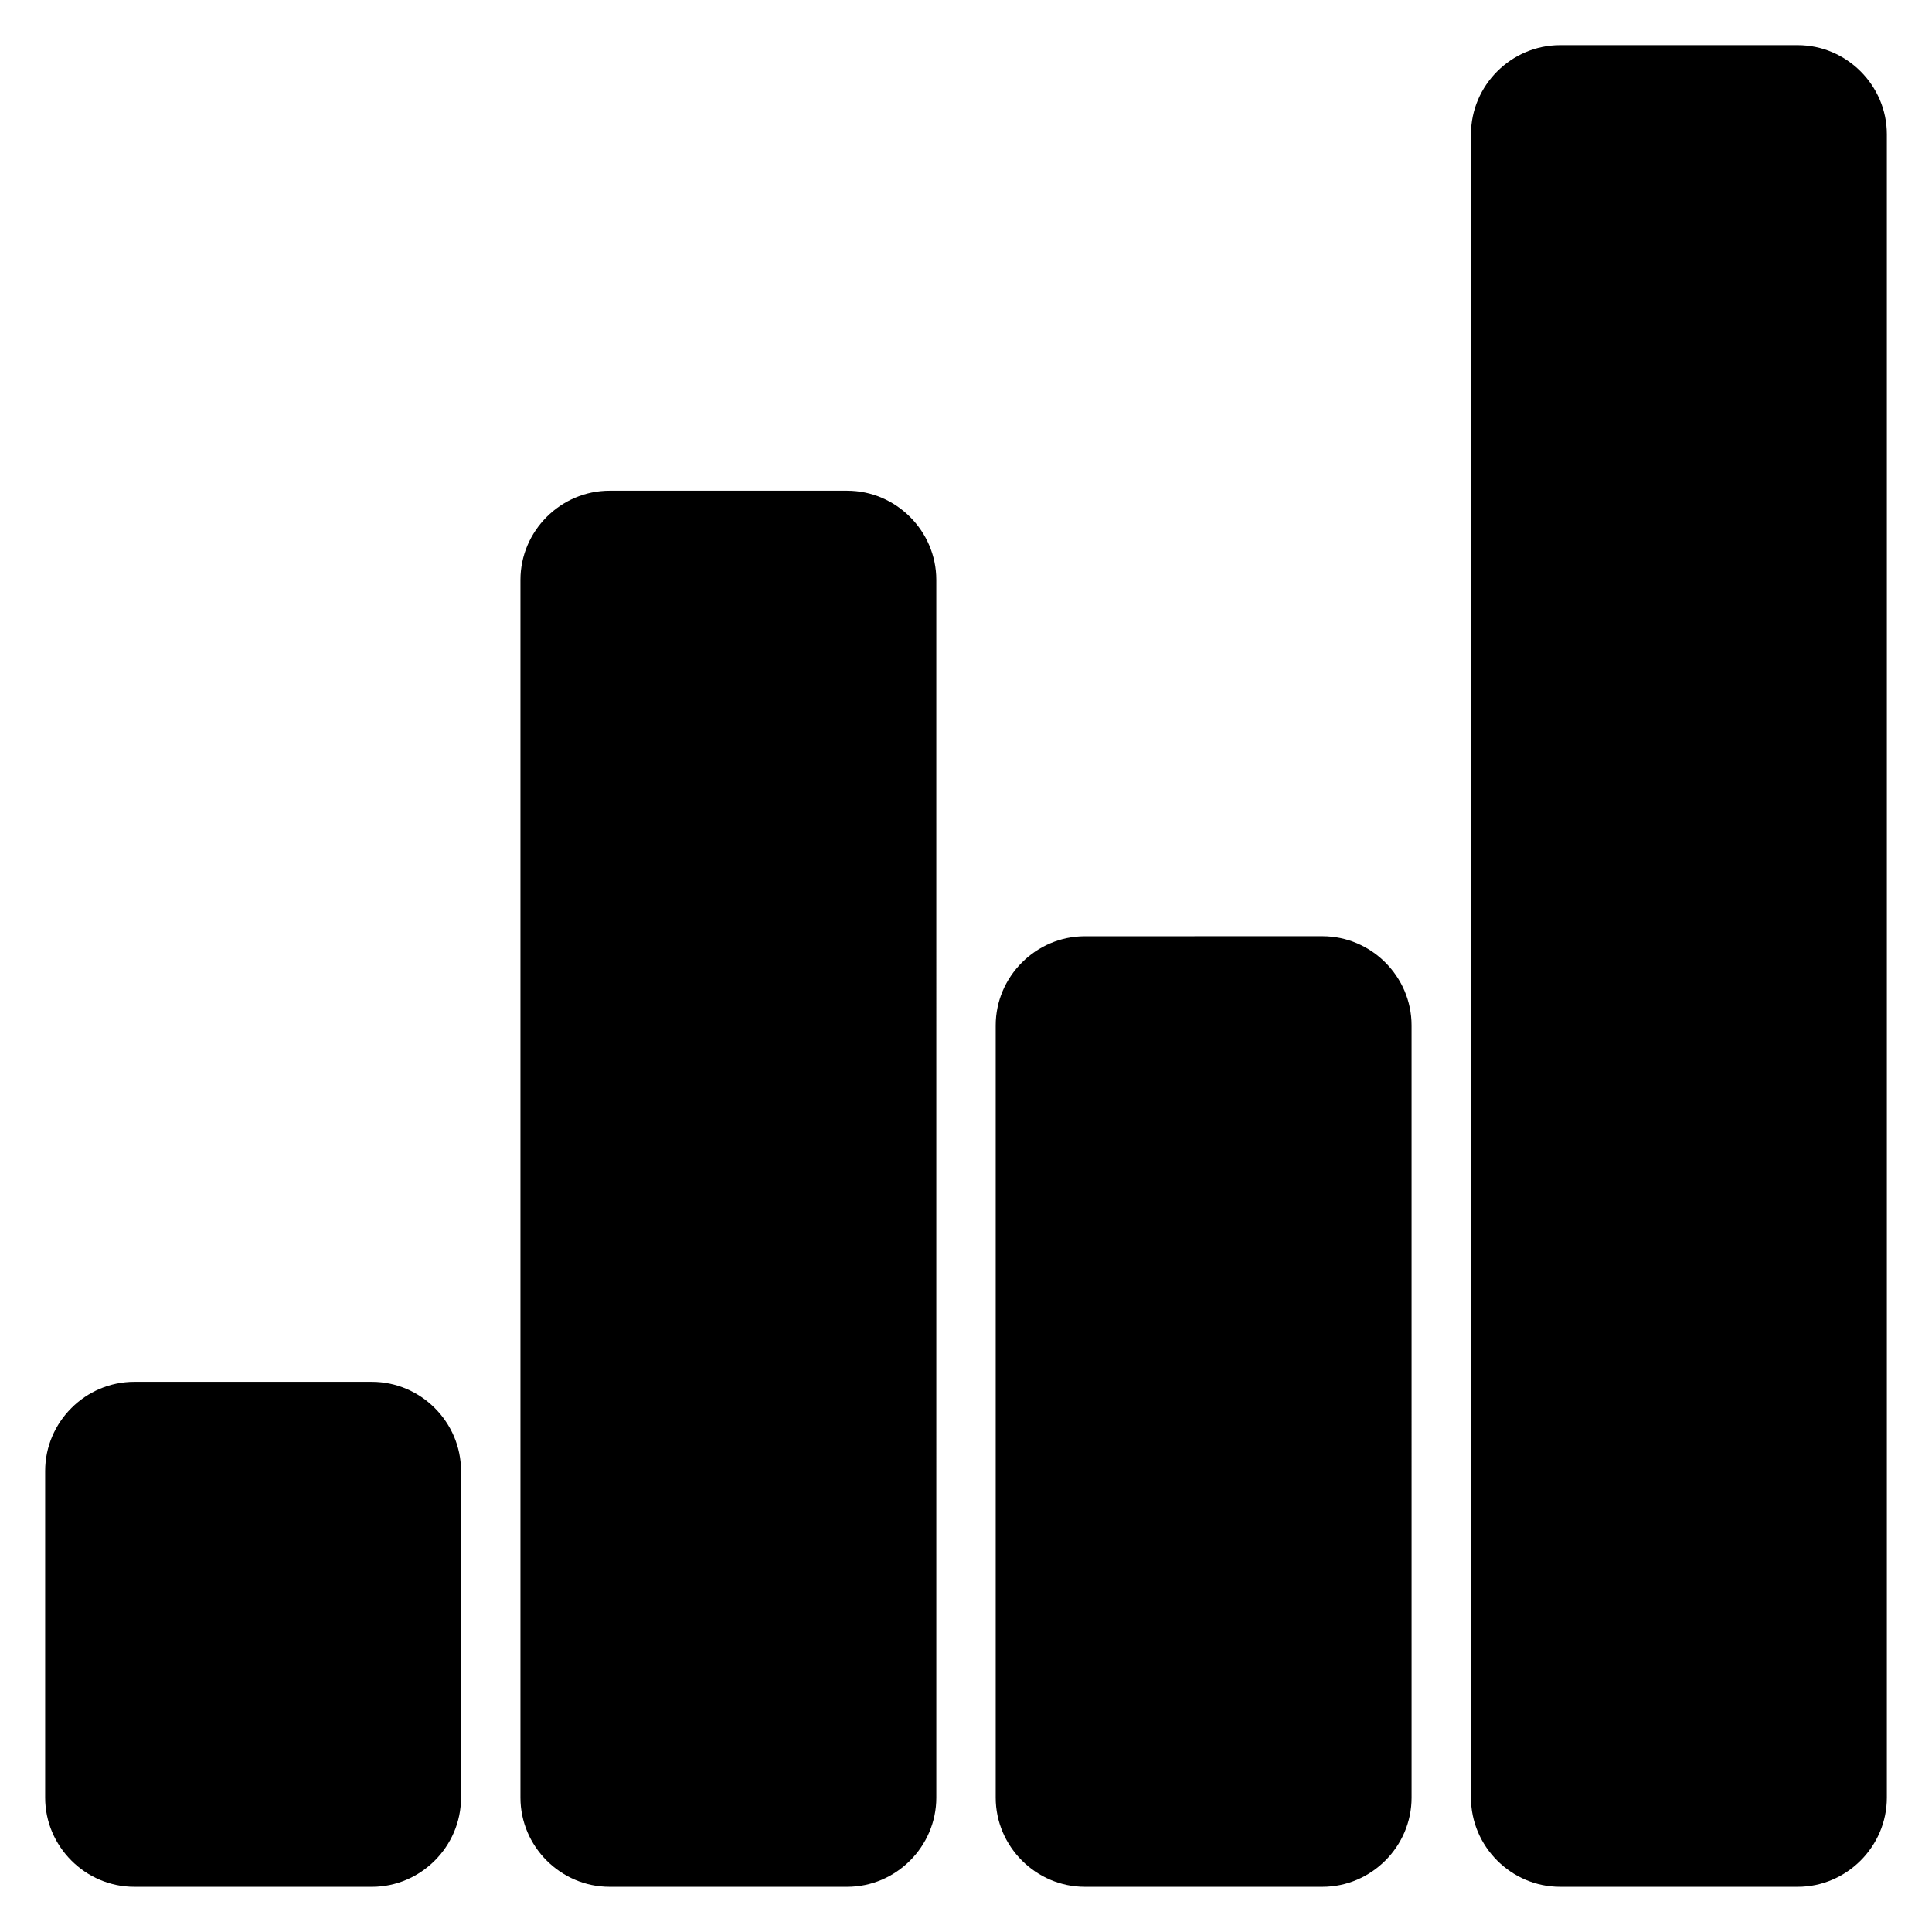 <?xml version="1.0" encoding="UTF-8"?>
<!-- Uploaded to: SVG Repo, www.svgrepo.com, Generator: SVG Repo Mixer Tools -->
<svg fill="#000000" width="800px" height="800px" version="1.1" viewBox="144 144 512 512" xmlns="http://www.w3.org/2000/svg">
 <path d="m557.44 155.96c-12.949 0-23.617 10.668-23.617 23.617v440.83c0 12.949 10.668 23.617 23.617 23.617h62.977c12.949 0 23.617-10.668 23.617-23.617v-440.83c0-12.949-10.668-23.617-23.617-23.617zm-251.9 118.08c-12.949 0-23.617 10.668-23.617 23.617v322.75c0 12.949 10.668 23.617 23.617 23.617h62.977c12.949 0 23.617-10.668 23.617-23.617l-0.004-322.75c0-12.949-10.668-23.617-23.617-23.617zm125.95 118.08c-12.949 0-23.617 10.668-23.617 23.617v204.67c0 12.949 10.668 23.617 23.617 23.617h62.977c12.949 0 23.617-10.668 23.617-23.617l-0.004-204.68c0-12.949-10.668-23.617-23.617-23.617zm-188.93 118.08c12.949 0 23.617 10.668 23.617 23.617v86.594c0 12.949-10.668 23.617-23.617 23.617l-62.977-0.004c-12.949 0-23.617-10.668-23.617-23.617v-86.59c0-12.949 10.668-23.617 23.617-23.617z" fill-rule="evenodd"/>
</svg>